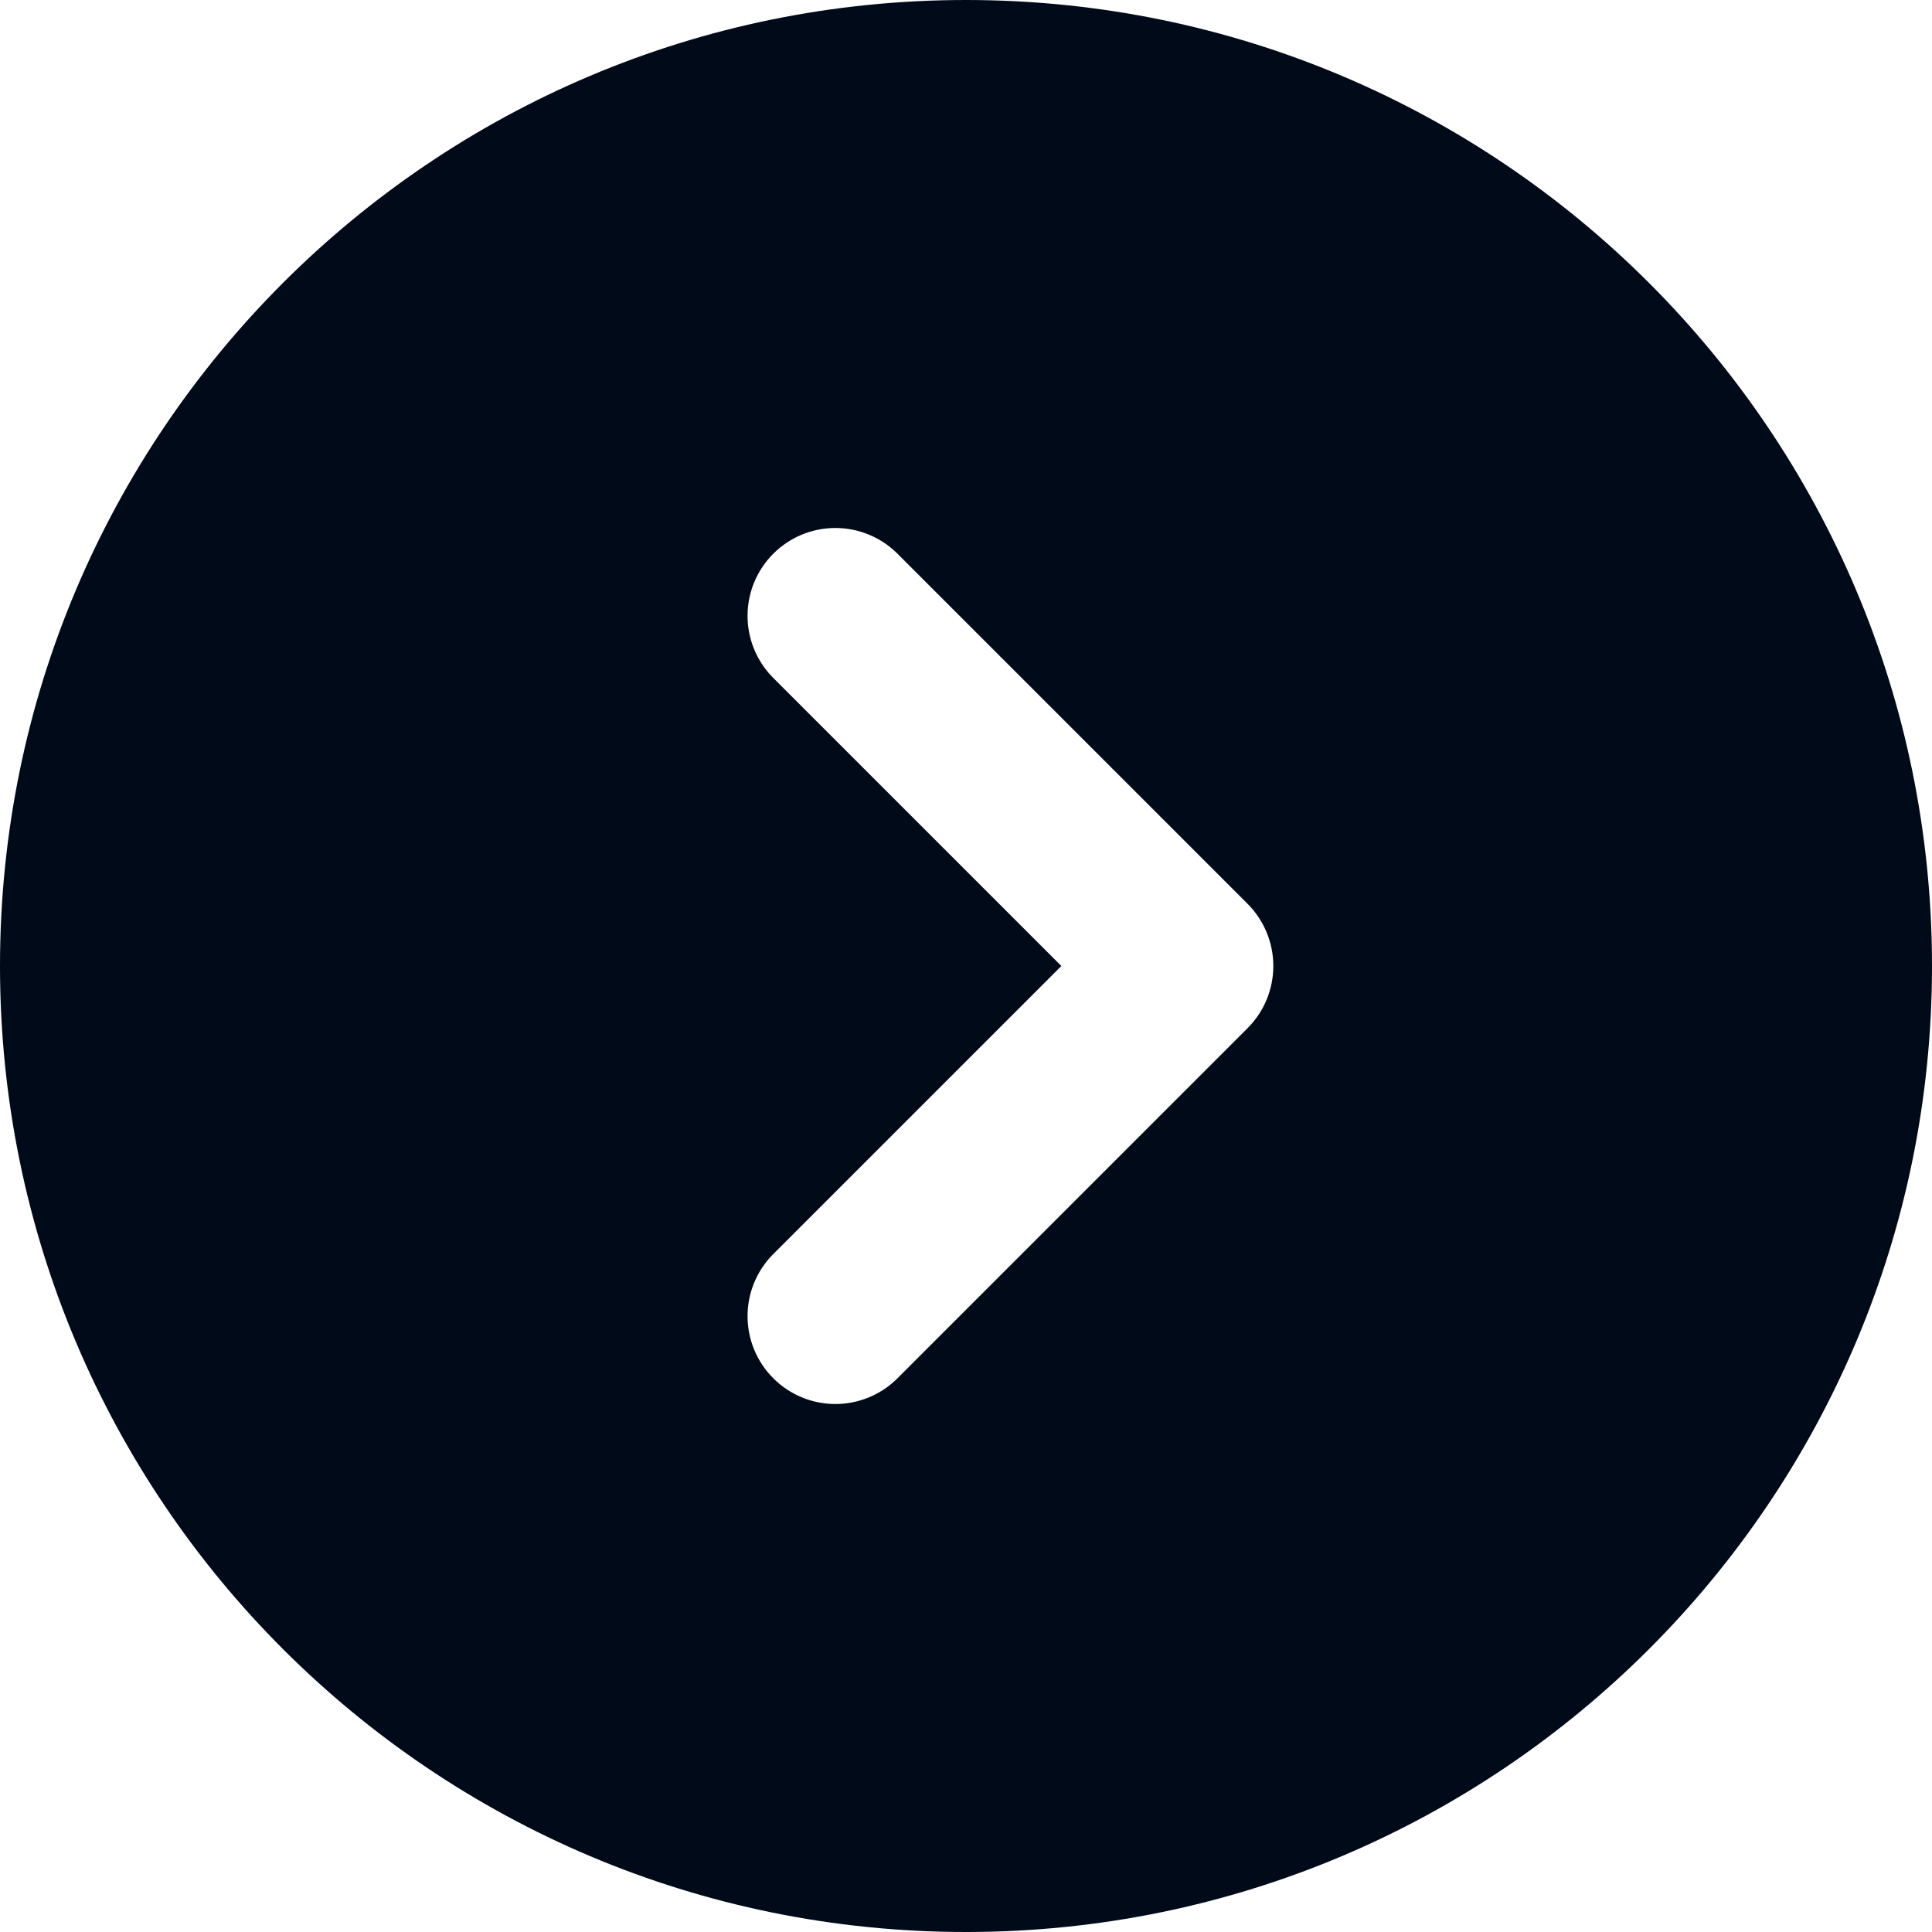 <svg width="28" height="28" viewBox="0 0 28 28" fill="none" xmlns="http://www.w3.org/2000/svg">
<path fill-rule="evenodd" clip-rule="evenodd" d="M14 0C6.268 0 0 6.268 0 14C0 21.732 6.268 28 14 28C21.732 28 28 21.732 28 14C28 6.268 21.732 0 14 0ZM11.191 9.809C10.959 9.569 10.831 9.247 10.834 8.914C10.837 8.58 10.971 8.261 11.207 8.025C11.443 7.789 11.762 7.655 12.095 7.652C12.429 7.649 12.751 7.777 12.991 8.009L18.082 13.1C18.32 13.339 18.454 13.662 18.454 14C18.454 14.338 18.32 14.661 18.082 14.9L12.991 19.991C12.751 20.223 12.429 20.351 12.095 20.348C11.762 20.345 11.443 20.211 11.207 19.975C10.971 19.739 10.837 19.42 10.834 19.086C10.831 18.753 10.959 18.431 11.191 18.191L15.382 14L11.191 9.809Z" fill="#000A18"/>
</svg>
